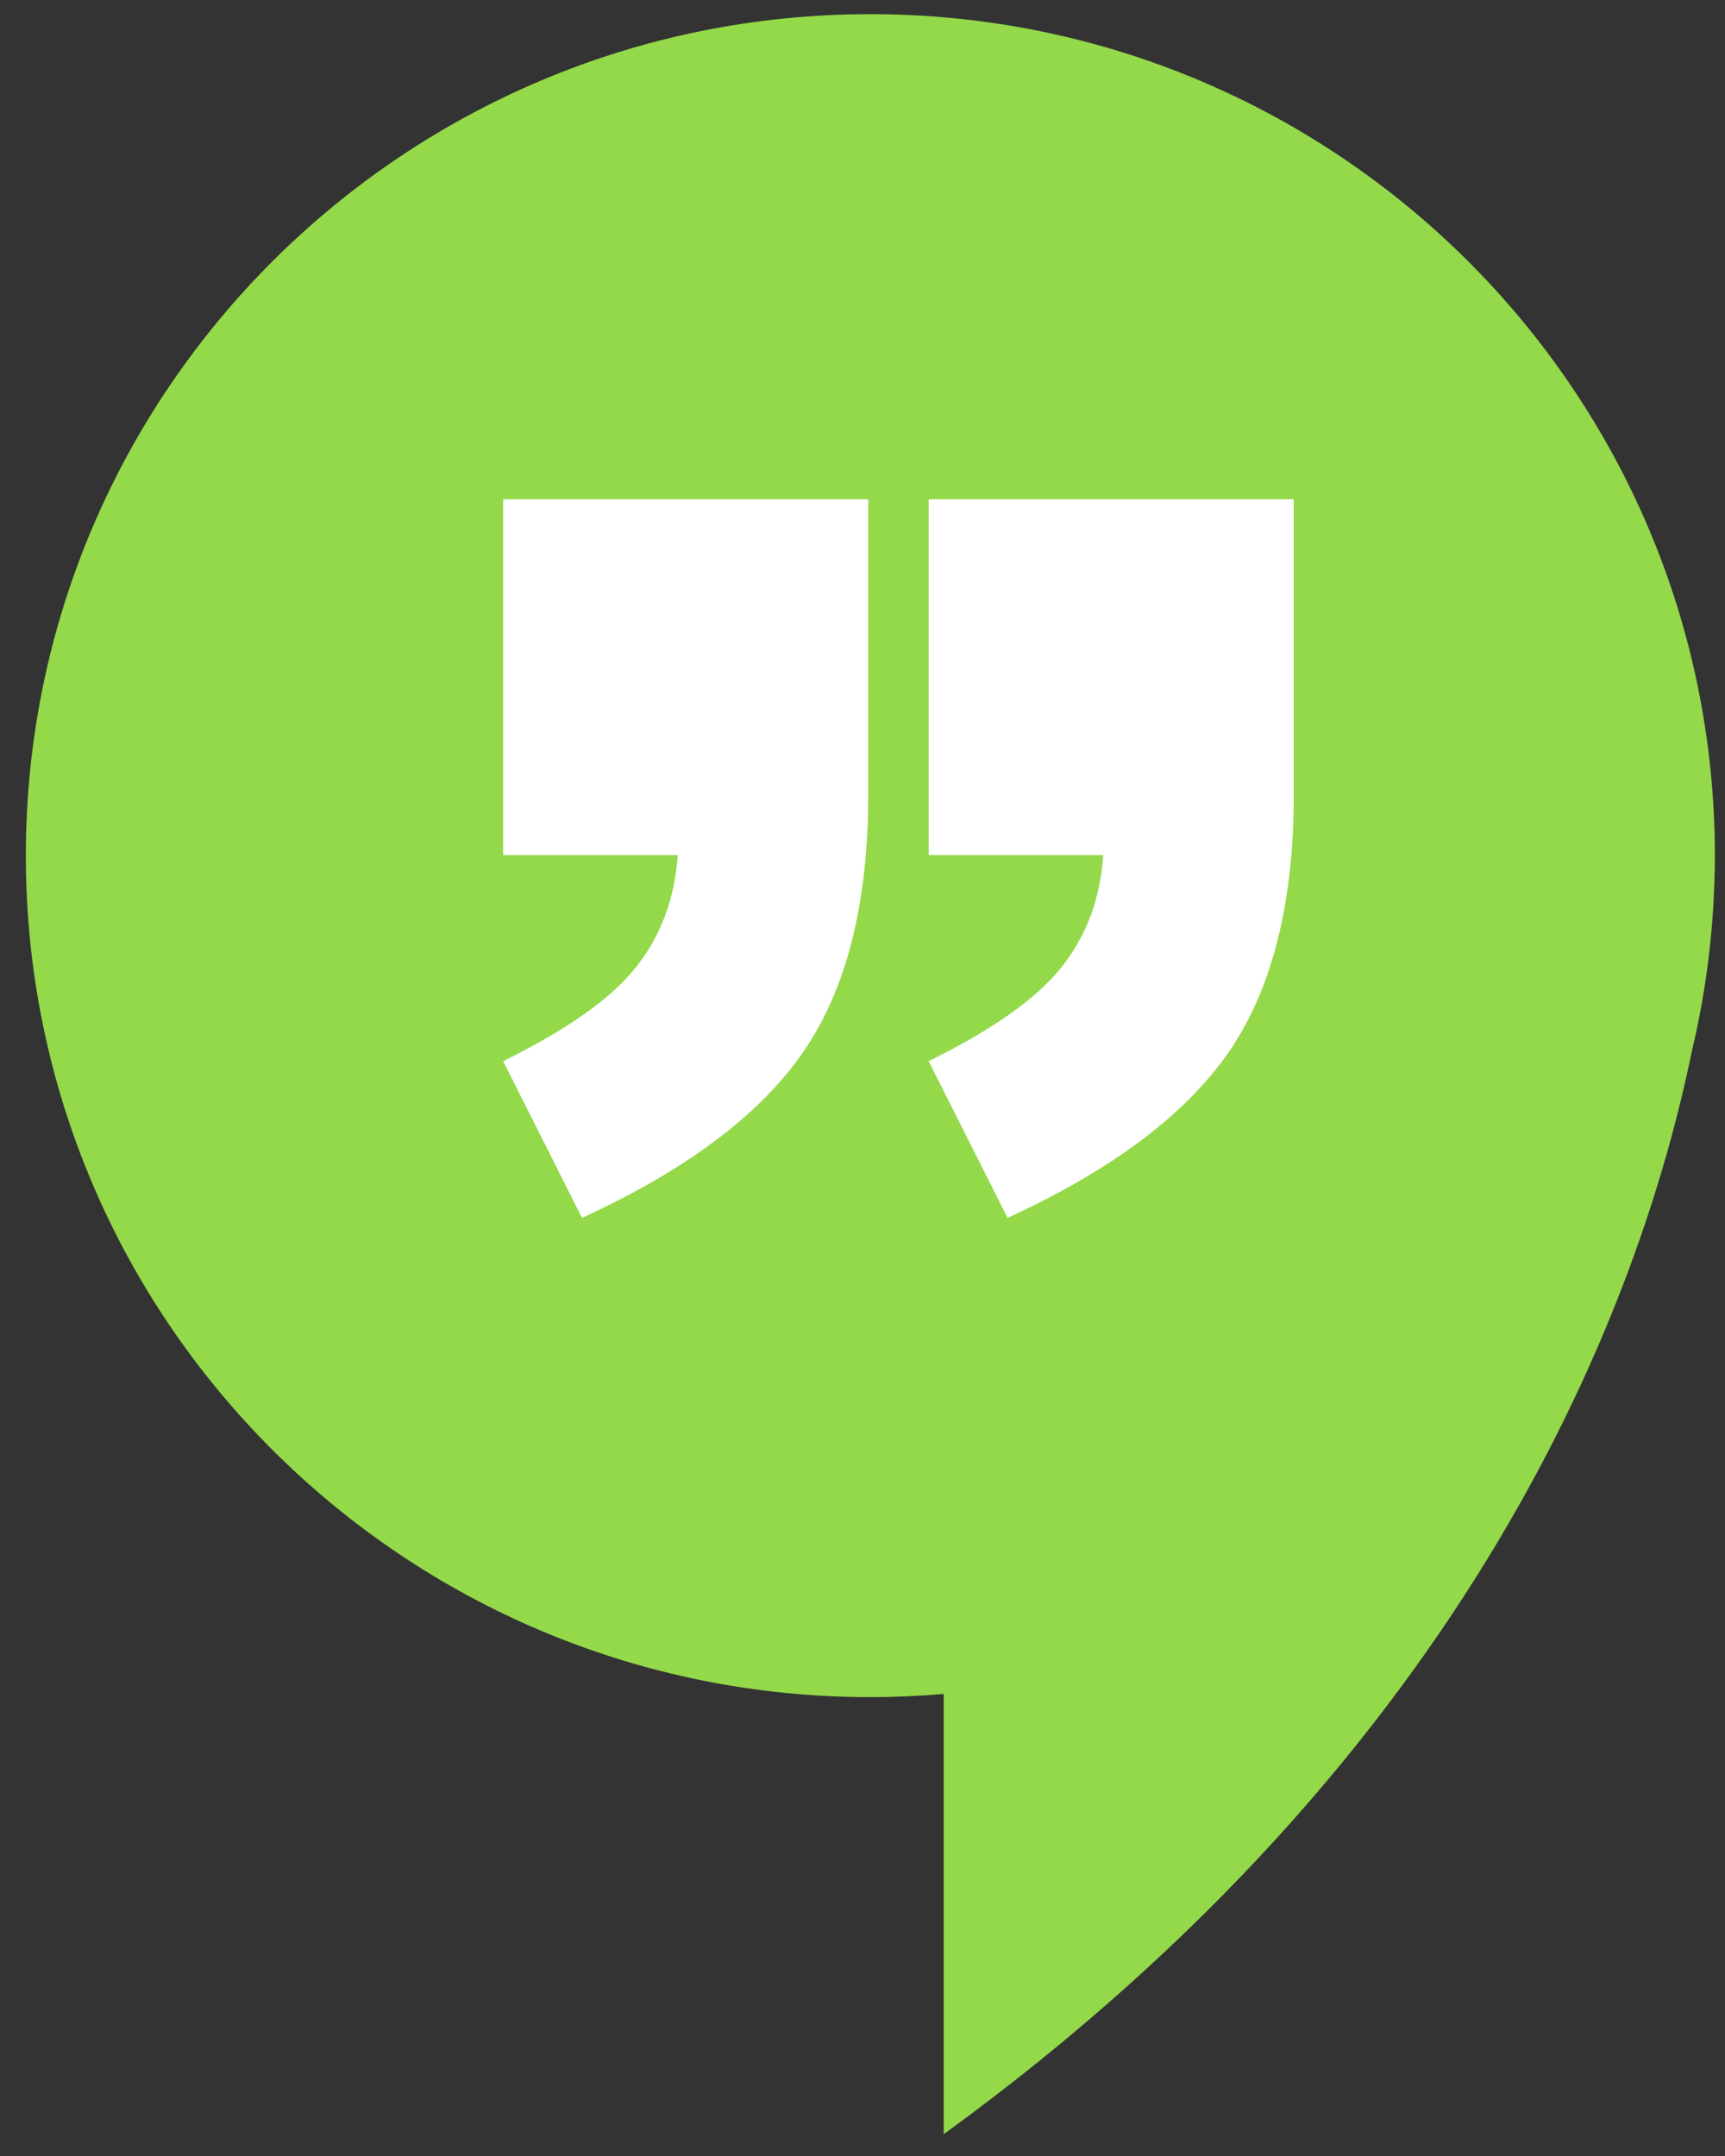 <svg width="48" height="60" viewBox="0 0 48 60" fill="none" xmlns="http://www.w3.org/2000/svg">
<rect x="0" y="0" width="48" height="60" fill="#333333" stroke="none"/>
<g clip-path="url(#clip0_146_182)">
<path d="M47.711 24.31C47.722 23.985 47.718 23.813 47.718 23.813C47.718 10.879 37.197 0.394 24.218 0.394C11.239 0.394 0.719 10.879 0.719 23.812C0.719 36.745 11.24 47.23 24.218 47.23C24.906 47.23 25.587 47.199 26.26 47.141V59.393C41.051 48.646 45.65 36.211 47.078 29.253C47.458 27.661 47.675 26.007 47.711 24.308V24.31Z" fill="#93D949"/>
<g clip-path="url(#clip1_146_182)">
<path d="M25.841 13.894H36.001V22.105C36.001 25.127 35.402 27.513 34.202 29.262C33.003 31.01 30.948 32.554 28.037 33.894L25.841 29.531C27.632 28.649 28.869 27.771 29.554 26.896C30.24 26.022 30.621 24.989 30.698 23.797H25.841V13.894ZM14 13.894H24.16V22.105C24.16 25.127 23.561 27.513 22.361 29.262C21.162 31.01 19.107 32.554 16.196 33.894L14 29.531C15.79 28.649 17.029 27.771 17.713 26.896C18.398 26.022 18.78 24.989 18.857 23.797H14V13.894Z" fill="white"/>
</g>
</g>
<defs>
<clipPath id="clip0_146_182">
<rect width="47" height="59" fill="white" transform="translate(0.719 0.394)"/>
</clipPath>
<clipPath id="clip1_146_182">
<rect width="22" height="20" fill="white" transform="translate(14 13.894)"/>
</clipPath>
</defs>
</svg>
